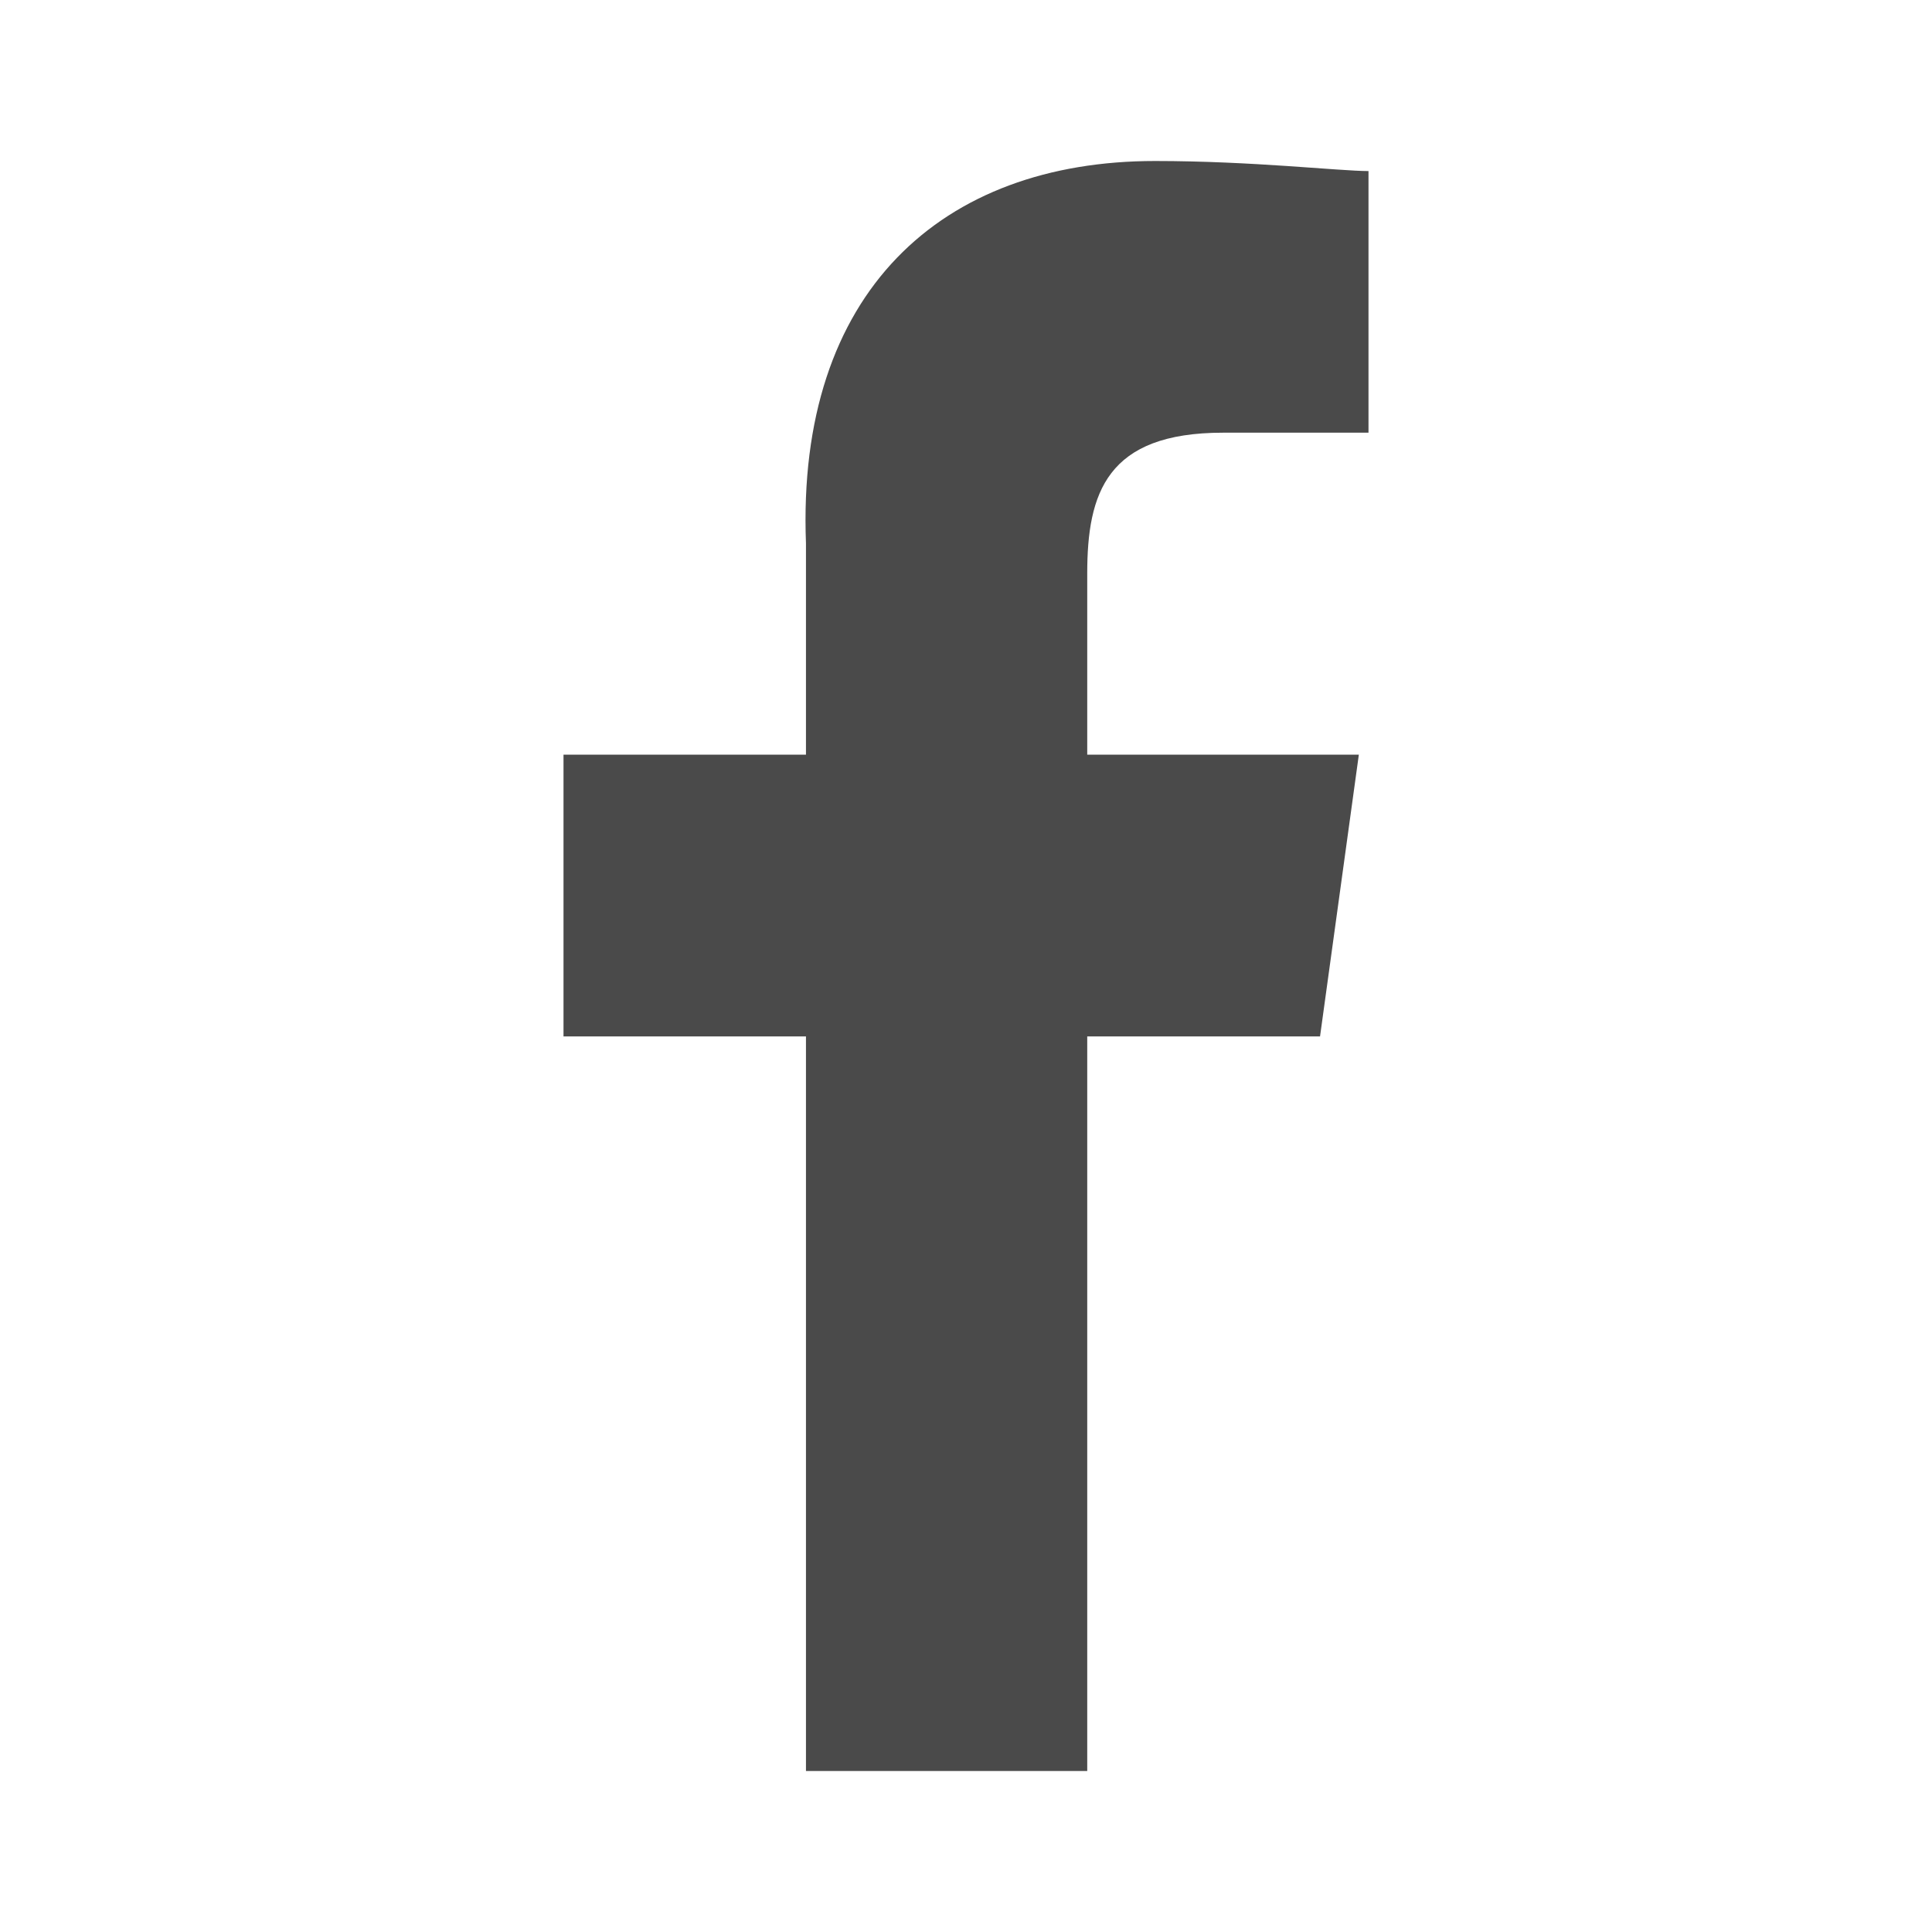<svg xmlns="http://www.w3.org/2000/svg" width="24" height="24" viewBox="0 0 24 24">
    <path fill="#4A4A4A" fill-rule="evenodd" d="M17 5.375h-1.807c-1.446 0-1.687.75-1.687 1.75v2.25h3.374l-.482 3.5h-2.892V22h-3.494v-9.125H7v-3.5h3.012V6.75C9.892 3.625 11.699 2 14.349 2c1.205 0 2.29.125 2.651.125v3.25z"/>
</svg>
